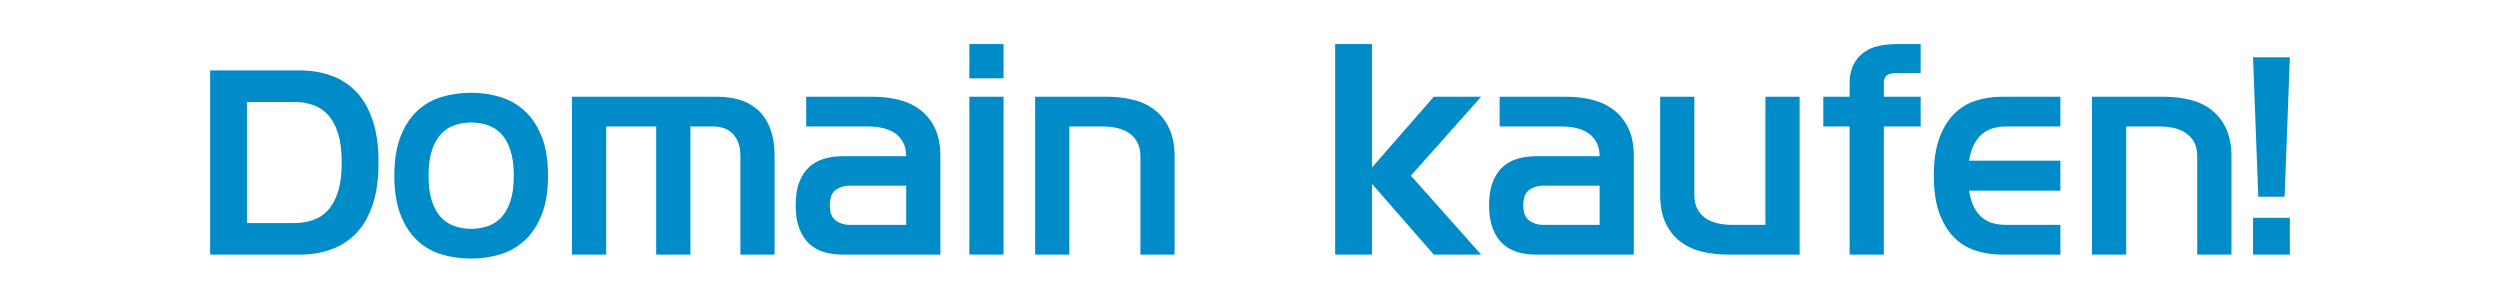 <?xml version="1.0" encoding="UTF-8"?>
<svg xmlns="http://www.w3.org/2000/svg" xmlns:xlink="http://www.w3.org/1999/xlink" xmlns:xodm="http://www.corel.com/coreldraw/odm/2003" xml:space="preserve" width="80.433mm" height="9.737mm" version="1.1" style="shape-rendering:geometricPrecision; text-rendering:geometricPrecision; image-rendering:optimizeQuality; fill-rule:evenodd; clip-rule:evenodd" viewBox="0 0 4911 594.49">
 <defs>
  <style type="text/css">
   
    .fil1 {fill:none}
    .fil0 {fill:#008CC8;fill-rule:nonzero}
   
  </style>
   <clipPath id="id0">
    <path d="M-0 0l4911 0 0 594.49 -4911 0 0 -594.49z"></path>
   </clipPath>
 </defs>
 <g id="Ebene_x0020_1">
  <g>
  </g>
  <g style="clip-path:url(#id0)">
   <g id="_1879071703008">
    <path class="fil0" d="M412.77 138.29l175.76 0c21.36,0 41.44,3.19 60.23,9.56 18.78,6.38 35.24,16.63 49.36,30.76 14.13,14.13 25.25,32.74 33.34,55.83 8.1,23.09 12.15,51.35 12.15,84.78 0,33.43 -4.05,61.69 -12.15,84.78 -8.1,23.09 -19.21,41.7 -33.34,55.83 -14.13,14.13 -30.58,24.38 -49.36,30.76 -18.79,6.37 -38.86,9.56 -60.23,9.56l-175.76 0 0 -361.87zm165.42 299.83c12.75,0 24.81,-1.89 36.19,-5.68 11.37,-3.79 21.28,-10.26 29.73,-19.39 8.44,-9.13 15.07,-21.28 19.9,-36.44 4.82,-15.17 7.24,-34.3 7.24,-57.38 0,-23.09 -2.42,-42.22 -7.24,-57.38 -4.82,-15.17 -11.46,-27.32 -19.9,-36.45 -8.44,-9.13 -18.35,-15.59 -29.73,-19.39 -11.37,-3.79 -23.43,-5.68 -36.19,-5.68l-93.05 0 0 237.8 93.05 0zm196.44 -93.05c0,-29.98 3.96,-55.31 11.89,-75.99 7.93,-20.68 18.61,-37.48 32.23,-50.4 13.61,-12.93 29.55,-22.23 47.73,-27.92 18.26,-5.69 37.82,-8.53 58.84,-8.53 20.68,0 40.07,2.84 58.33,8.53 18.18,5.68 34.2,14.99 47.99,27.92 13.78,12.92 24.64,29.72 32.74,50.4 8.1,20.68 12.15,46.01 12.15,75.99 0,29.98 -4.05,55.31 -12.15,75.99 -8.1,20.68 -18.96,37.48 -32.74,50.4 -13.79,12.93 -29.81,22.23 -47.99,27.92 -18.27,5.68 -37.65,8.53 -58.33,8.53 -21.02,0 -40.58,-2.85 -58.84,-8.53 -18.18,-5.68 -34.12,-14.99 -47.73,-27.92 -13.62,-12.93 -24.29,-29.72 -32.23,-50.4 -7.93,-20.68 -11.89,-46.01 -11.89,-75.99zm150.95 104.43c11.37,0 22.14,-1.73 32.31,-5.17 10.17,-3.44 19.04,-9.13 26.63,-17.06 7.58,-7.93 13.61,-18.61 18.09,-32.05 4.48,-13.44 6.72,-30.16 6.72,-50.15 0,-19.99 -2.24,-36.7 -6.72,-50.15 -4.48,-13.44 -10.51,-24.12 -18.09,-32.05 -7.58,-7.93 -16.45,-13.62 -26.63,-17.06 -10.17,-3.45 -20.94,-5.17 -32.31,-5.17 -11.37,0 -22.15,1.72 -32.31,5.17 -10.17,3.44 -19.04,9.13 -26.62,17.06 -7.58,7.93 -13.62,18.61 -18.1,32.05 -4.48,13.44 -6.72,30.16 -6.72,50.15 0,19.99 2.24,36.7 6.72,50.15 4.48,13.44 10.51,24.12 18.1,32.05 7.58,7.93 16.45,13.62 26.62,17.06 10.17,3.44 20.94,5.17 32.31,5.17zm197.99 -259.51l285.36 0c15.51,0 30.07,1.98 43.69,5.94 13.61,3.97 25.59,10.6 35.93,19.9 10.34,9.31 18.44,21.46 24.29,36.44 5.86,15 8.79,33.34 8.79,55.05l0 192.82 -67.21 0 0 -192.82c0,-11.03 -1.47,-20.25 -4.4,-27.65 -2.93,-7.41 -6.81,-13.44 -11.63,-18.1 -4.82,-4.65 -10.51,-8.01 -17.06,-10.08 -6.55,-2.06 -13.61,-3.1 -21.19,-3.1l-43.94 0 0 251.76 -67.21 0 0 -251.76 -98.22 0 0 251.76 -67.21 0 0 -310.17zm439.41 213.5c0,-18.26 2.41,-33.6 7.24,-46.01 4.83,-12.41 11.37,-22.32 19.65,-29.72 8.27,-7.41 18.01,-12.75 29.2,-16.03 11.2,-3.27 23.18,-4.91 35.93,-4.91l125.1 0c0,-10.68 -2.07,-19.82 -6.2,-27.4 -4.13,-7.58 -9.56,-13.61 -16.28,-18.09 -6.72,-4.48 -14.56,-7.75 -23.52,-9.82 -8.96,-2.06 -18.61,-3.1 -28.95,-3.1l-121.48 0 0 -58.41 130.27 0c18.26,0 35.41,1.98 51.43,5.94 16.03,3.97 30.16,10.6 42.39,19.9 12.24,9.31 21.88,21.37 28.95,36.19 7.06,14.82 10.6,33.09 10.6,54.8l0 193.34 -192.3 0c-12.75,0 -24.73,-1.64 -35.93,-4.91 -11.2,-3.28 -20.94,-8.71 -29.2,-16.28 -8.27,-7.58 -14.82,-17.58 -19.65,-29.98 -4.82,-12.41 -7.24,-27.57 -7.24,-45.49zm67.21 0c0,14.13 3.88,24.04 11.63,29.73 7.75,5.68 16.8,8.53 27.14,8.53l111.14 0 0 -77.03 -111.14 0c-10.34,0 -19.39,2.76 -27.14,8.27 -7.75,5.51 -11.63,15.68 -11.63,30.5zm273.98 -316.89l67.21 0 0 67.21 -67.21 0 0 -67.21zm0 103.39l67.21 0 0 310.17 -67.21 0 0 -310.17zm129.24 0l140.61 0c18.27,0 35.5,1.98 51.7,5.94 16.2,3.97 30.33,10.6 42.39,19.9 12.06,9.31 21.63,21.46 28.69,36.44 7.06,15 10.6,33.34 10.6,55.05l0 192.82 -67.21 0 0 -192.82c0,-11.03 -1.98,-20.25 -5.95,-27.65 -3.96,-7.41 -9.31,-13.44 -16.03,-18.1 -6.72,-4.65 -14.64,-8.01 -23.78,-10.08 -9.13,-2.06 -18.87,-3.1 -29.21,-3.1l-64.62 0 0 251.76 -67.21 0 0 -310.17zm589.33 -103.39l72.37 0 0 242.45 121.48 -139.06 93.05 0 -138.03 155.08 138.03 155.08 -93.05 0 -121.48 -139.06 0 139.06 -72.37 0 0 -413.56zm302.41 316.89c0,-18.26 2.41,-33.6 7.24,-46.01 4.83,-12.41 11.37,-22.32 19.65,-29.72 8.27,-7.41 18.01,-12.75 29.2,-16.03 11.2,-3.27 23.18,-4.91 35.93,-4.91l125.1 0c0,-10.68 -2.07,-19.82 -6.2,-27.4 -4.13,-7.58 -9.56,-13.61 -16.28,-18.09 -6.72,-4.48 -14.56,-7.75 -23.52,-9.82 -8.96,-2.06 -18.61,-3.1 -28.95,-3.1l-121.48 0 0 -58.41 130.27 0c18.26,0 35.41,1.98 51.43,5.94 16.03,3.97 30.16,10.6 42.39,19.9 12.24,9.31 21.88,21.37 28.95,36.19 7.06,14.82 10.6,33.09 10.6,54.8l0 193.34 -192.3 0c-12.75,0 -24.73,-1.64 -35.93,-4.91 -11.2,-3.28 -20.94,-8.71 -29.2,-16.28 -8.27,-7.58 -14.82,-17.58 -19.65,-29.98 -4.82,-12.41 -7.24,-27.57 -7.24,-45.49zm67.21 0c0,14.13 3.88,24.04 11.63,29.73 7.75,5.68 16.8,8.53 27.14,8.53l111.14 0 0 -77.03 -111.14 0c-10.34,0 -19.39,2.76 -27.14,8.27 -7.75,5.51 -11.63,15.68 -11.63,30.5zm268.81 -213.5l67.21 0 0 192.82c0,11.03 1.98,20.25 5.95,27.65 3.96,7.41 9.31,13.44 16.02,18.1 6.72,4.65 14.65,8.01 23.78,10.08 9.13,2.06 18.87,3.1 29.21,3.1l64.62 0 0 -251.76 67.21 0 0 310.17 -140.61 0c-18.26,0 -35.49,-1.98 -51.69,-5.95 -16.2,-3.96 -30.33,-10.59 -42.39,-19.9 -12.06,-9.31 -21.63,-21.46 -28.69,-36.44 -7.06,-15 -10.6,-33.34 -10.6,-55.05l0 -192.82zm372.21 58.41l-51.7 0 0 -58.41 51.7 0 0 -25.85c0,-14.47 2.41,-26.62 7.24,-36.44 4.82,-9.82 11.37,-17.83 19.64,-24.04 8.27,-6.2 18.01,-10.59 29.21,-13.18 11.2,-2.58 23.18,-3.88 35.93,-3.88l47.56 0 0 56.87 -49.11 0c-6.55,0 -12.06,1.38 -16.54,4.13 -4.48,2.76 -6.72,7.75 -6.72,14.99l0 27.4 72.38 0 0 58.41 -72.38 0 0 251.76 -67.2 0 0 -251.76zm298.79 251.76c-18.26,0 -35.5,-2.67 -51.7,-8.01 -16.2,-5.34 -30.33,-14.13 -42.39,-26.36 -12.06,-12.24 -21.63,-28.18 -28.69,-47.82 -7.06,-19.64 -10.6,-43.94 -10.6,-72.89 0,-28.95 3.54,-53.25 10.6,-72.89 7.06,-19.64 16.63,-35.58 28.69,-47.82 12.06,-12.24 26.19,-21.02 42.39,-26.36 16.2,-5.34 33.43,-8.01 51.7,-8.01l115.28 0 0 58.41 -106.5 0c-8.96,0 -17.4,1.12 -25.33,3.36 -7.93,2.23 -15.08,5.94 -21.46,11.11 -6.37,5.17 -11.8,12.06 -16.28,20.68 -4.48,8.62 -7.75,19.29 -9.82,32.05l179.38 0 0 58.93 -179.38 0c2.07,13.1 5.34,23.95 9.82,32.57 4.48,8.62 9.91,15.51 16.28,20.68 6.37,5.17 13.53,8.79 21.46,10.86 7.93,2.06 16.37,3.1 25.33,3.1l106.5 0 0 58.41 -115.28 0zm177.32 -310.17l140.61 0c18.27,0 35.5,1.98 51.7,5.94 16.2,3.97 30.33,10.6 42.39,19.9 12.06,9.31 21.63,21.46 28.69,36.44 7.06,15 10.6,33.34 10.6,55.05l0 192.82 -67.21 0 0 -192.82c0,-11.03 -1.98,-20.25 -5.95,-27.65 -3.96,-7.41 -9.31,-13.44 -16.03,-18.1 -6.72,-4.65 -14.64,-8.01 -23.78,-10.08 -9.13,-2.06 -18.87,-3.1 -29.21,-3.1l-64.62 0 0 251.76 -67.21 0 0 -310.17zm316.37 -77.54l72.37 0 -10.34 273.98 -51.7 0 -10.34 -273.98zm0 315.34l72.37 0 0 72.37 -72.37 0 0 -72.37z"></path>
   </g>
  </g>
  <polygon class="fil1" points="-0,0 4911,0 4911,594.49 -0,594.49 "></polygon>
 </g>
</svg>
